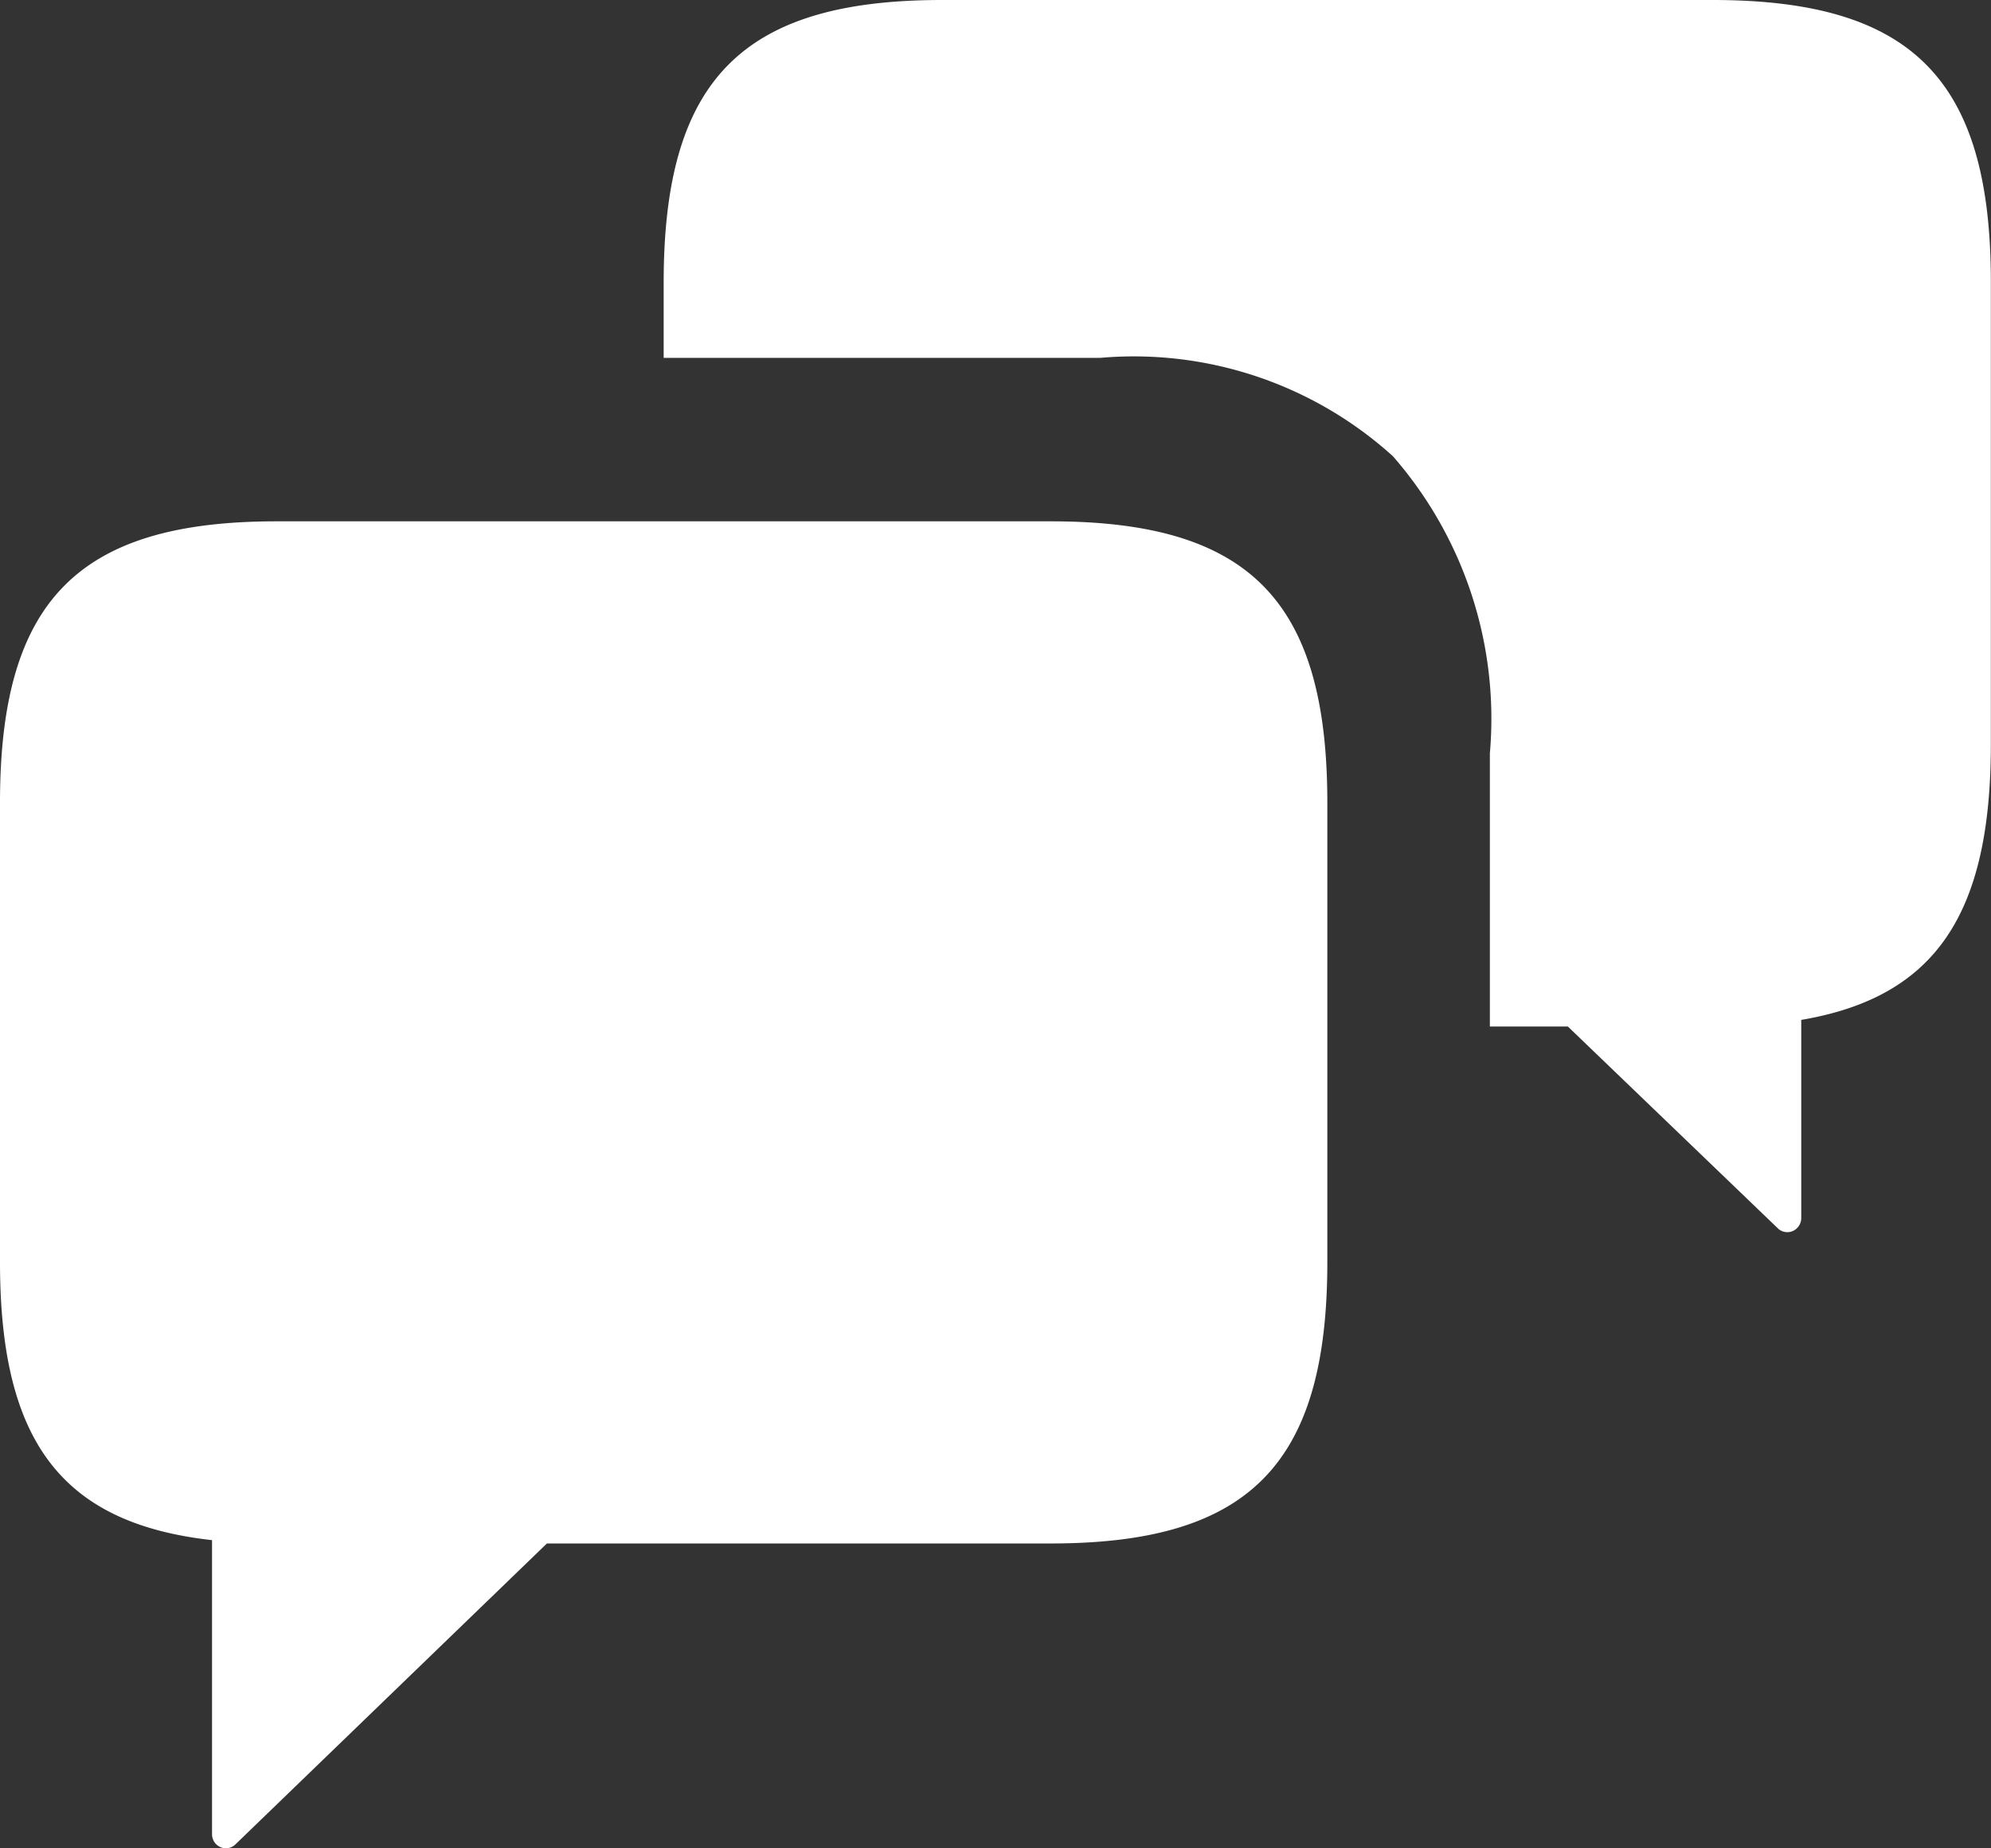 <svg xmlns="http://www.w3.org/2000/svg" width="29.4" height="27.3" viewBox="0 0 29.4 27.3">
  <rect x="0" y="0" width="29.4" height="27.3" fill="#333333" stroke="none"/>
  <g id="chat" transform="translate(0 0)">
    <rect id="chat_background" data-name="chat background" width="29.4" height="27.3" fill="rgba(0,0,0,0)"/>
    <g id="noun_chat_1822851">
      <path id="Shape" d="M15.517,0H4.083C1.152,0,0,1.172,0,4.155v6.787c0,2.635.9,3.857,3.131,4.106v4.343a.207.207,0,0,0,.124.191.2.2,0,0,0,.08.017.2.2,0,0,0,.141-.057l4.6-4.445h7.441c2.931,0,4.083-1.172,4.083-4.155V4.155C19.6,1.172,18.449,0,15.517,0Z" transform="translate(0 7.7)" fill="#fff"/>
      <path id="Shape-2" data-name="Shape" d="M15.488,0H4.112C1.16,0,0,1.177,0,4.173V5.286H6.442a5.7,5.7,0,0,1,4.326,1.452A5.894,5.894,0,0,1,12.2,11.128v4.034h1.152l3.1,2.98a.2.2,0,0,0,.141.057.2.2,0,0,0,.081-.017.21.21,0,0,0,.124-.192V15.064c1.99-.338,2.8-1.57,2.8-4.075V4.173C19.6,1.177,18.44,0,15.488,0Z" transform="translate(9.8)" fill="#fff"/>
    </g>
  </g>
</svg>
